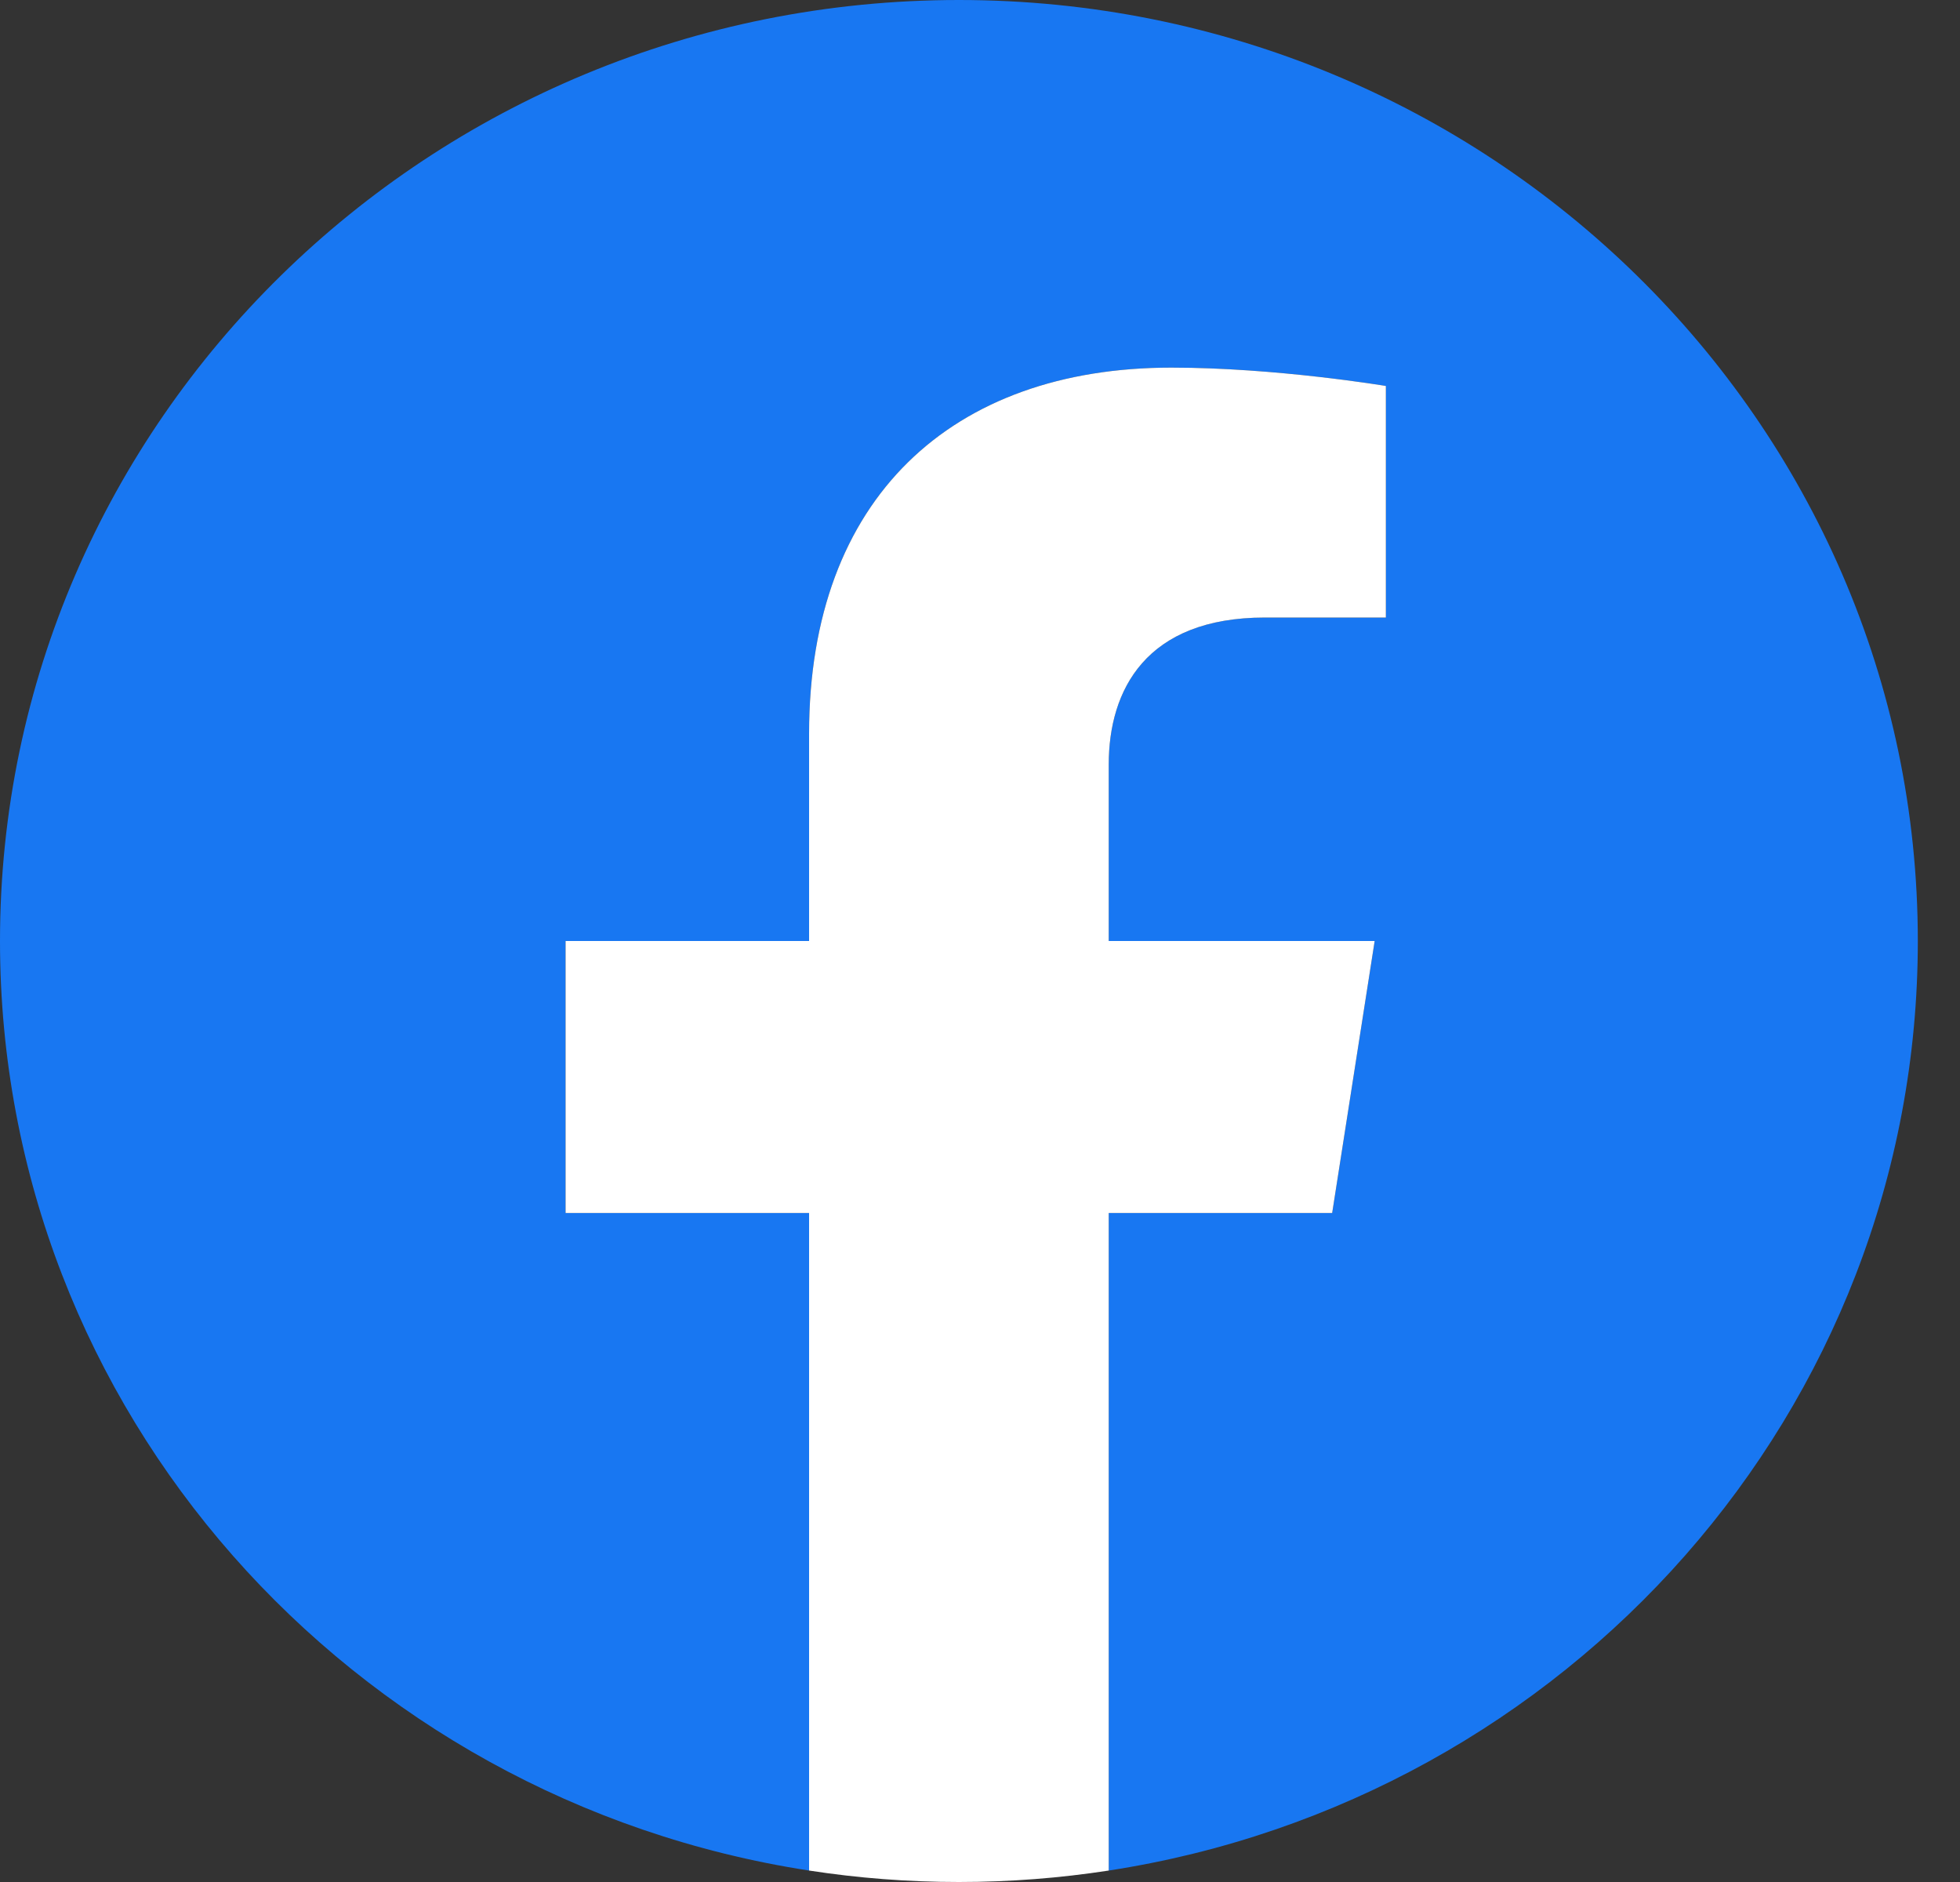 <svg width="25" height="24" viewBox="0 0 25 24" fill="none" xmlns="http://www.w3.org/2000/svg">
<rect x="0" y="0" width="25" height="24" fill="#333333" stroke="none"/>
<g clip-path="url(#clip0_114_4975)">
<path d="M24.462 12C24.462 5.373 18.986 0 12.231 0C5.476 0 0 5.373 0 12C0 17.989 4.473 22.954 10.32 23.854V15.469H7.214V12H10.32V9.356C10.32 6.349 12.146 4.688 14.94 4.688C16.278 4.688 17.677 4.922 17.677 4.922V7.875H16.135C14.616 7.875 14.142 8.8 14.142 9.749V12H17.534L16.992 15.469H14.142V23.854C19.989 22.954 24.462 17.989 24.462 12Z" fill="#1877F2"/>
<path d="M16.992 15.469L17.534 12H14.142V9.749C14.142 8.8 14.616 7.875 16.135 7.875H17.677V4.922C17.677 4.922 16.278 4.688 14.94 4.688C12.146 4.688 10.32 6.349 10.32 9.356V12H7.214V15.469H10.32V23.854C10.943 23.95 11.581 24 12.231 24C12.881 24 13.519 23.95 14.142 23.854V15.469H16.992Z" fill="white"/>
</g>
<defs>
<clipPath id="clip0_114_4975">
<rect width="24.462" height="24" fill="white"/>
</clipPath>
</defs>
</svg>
